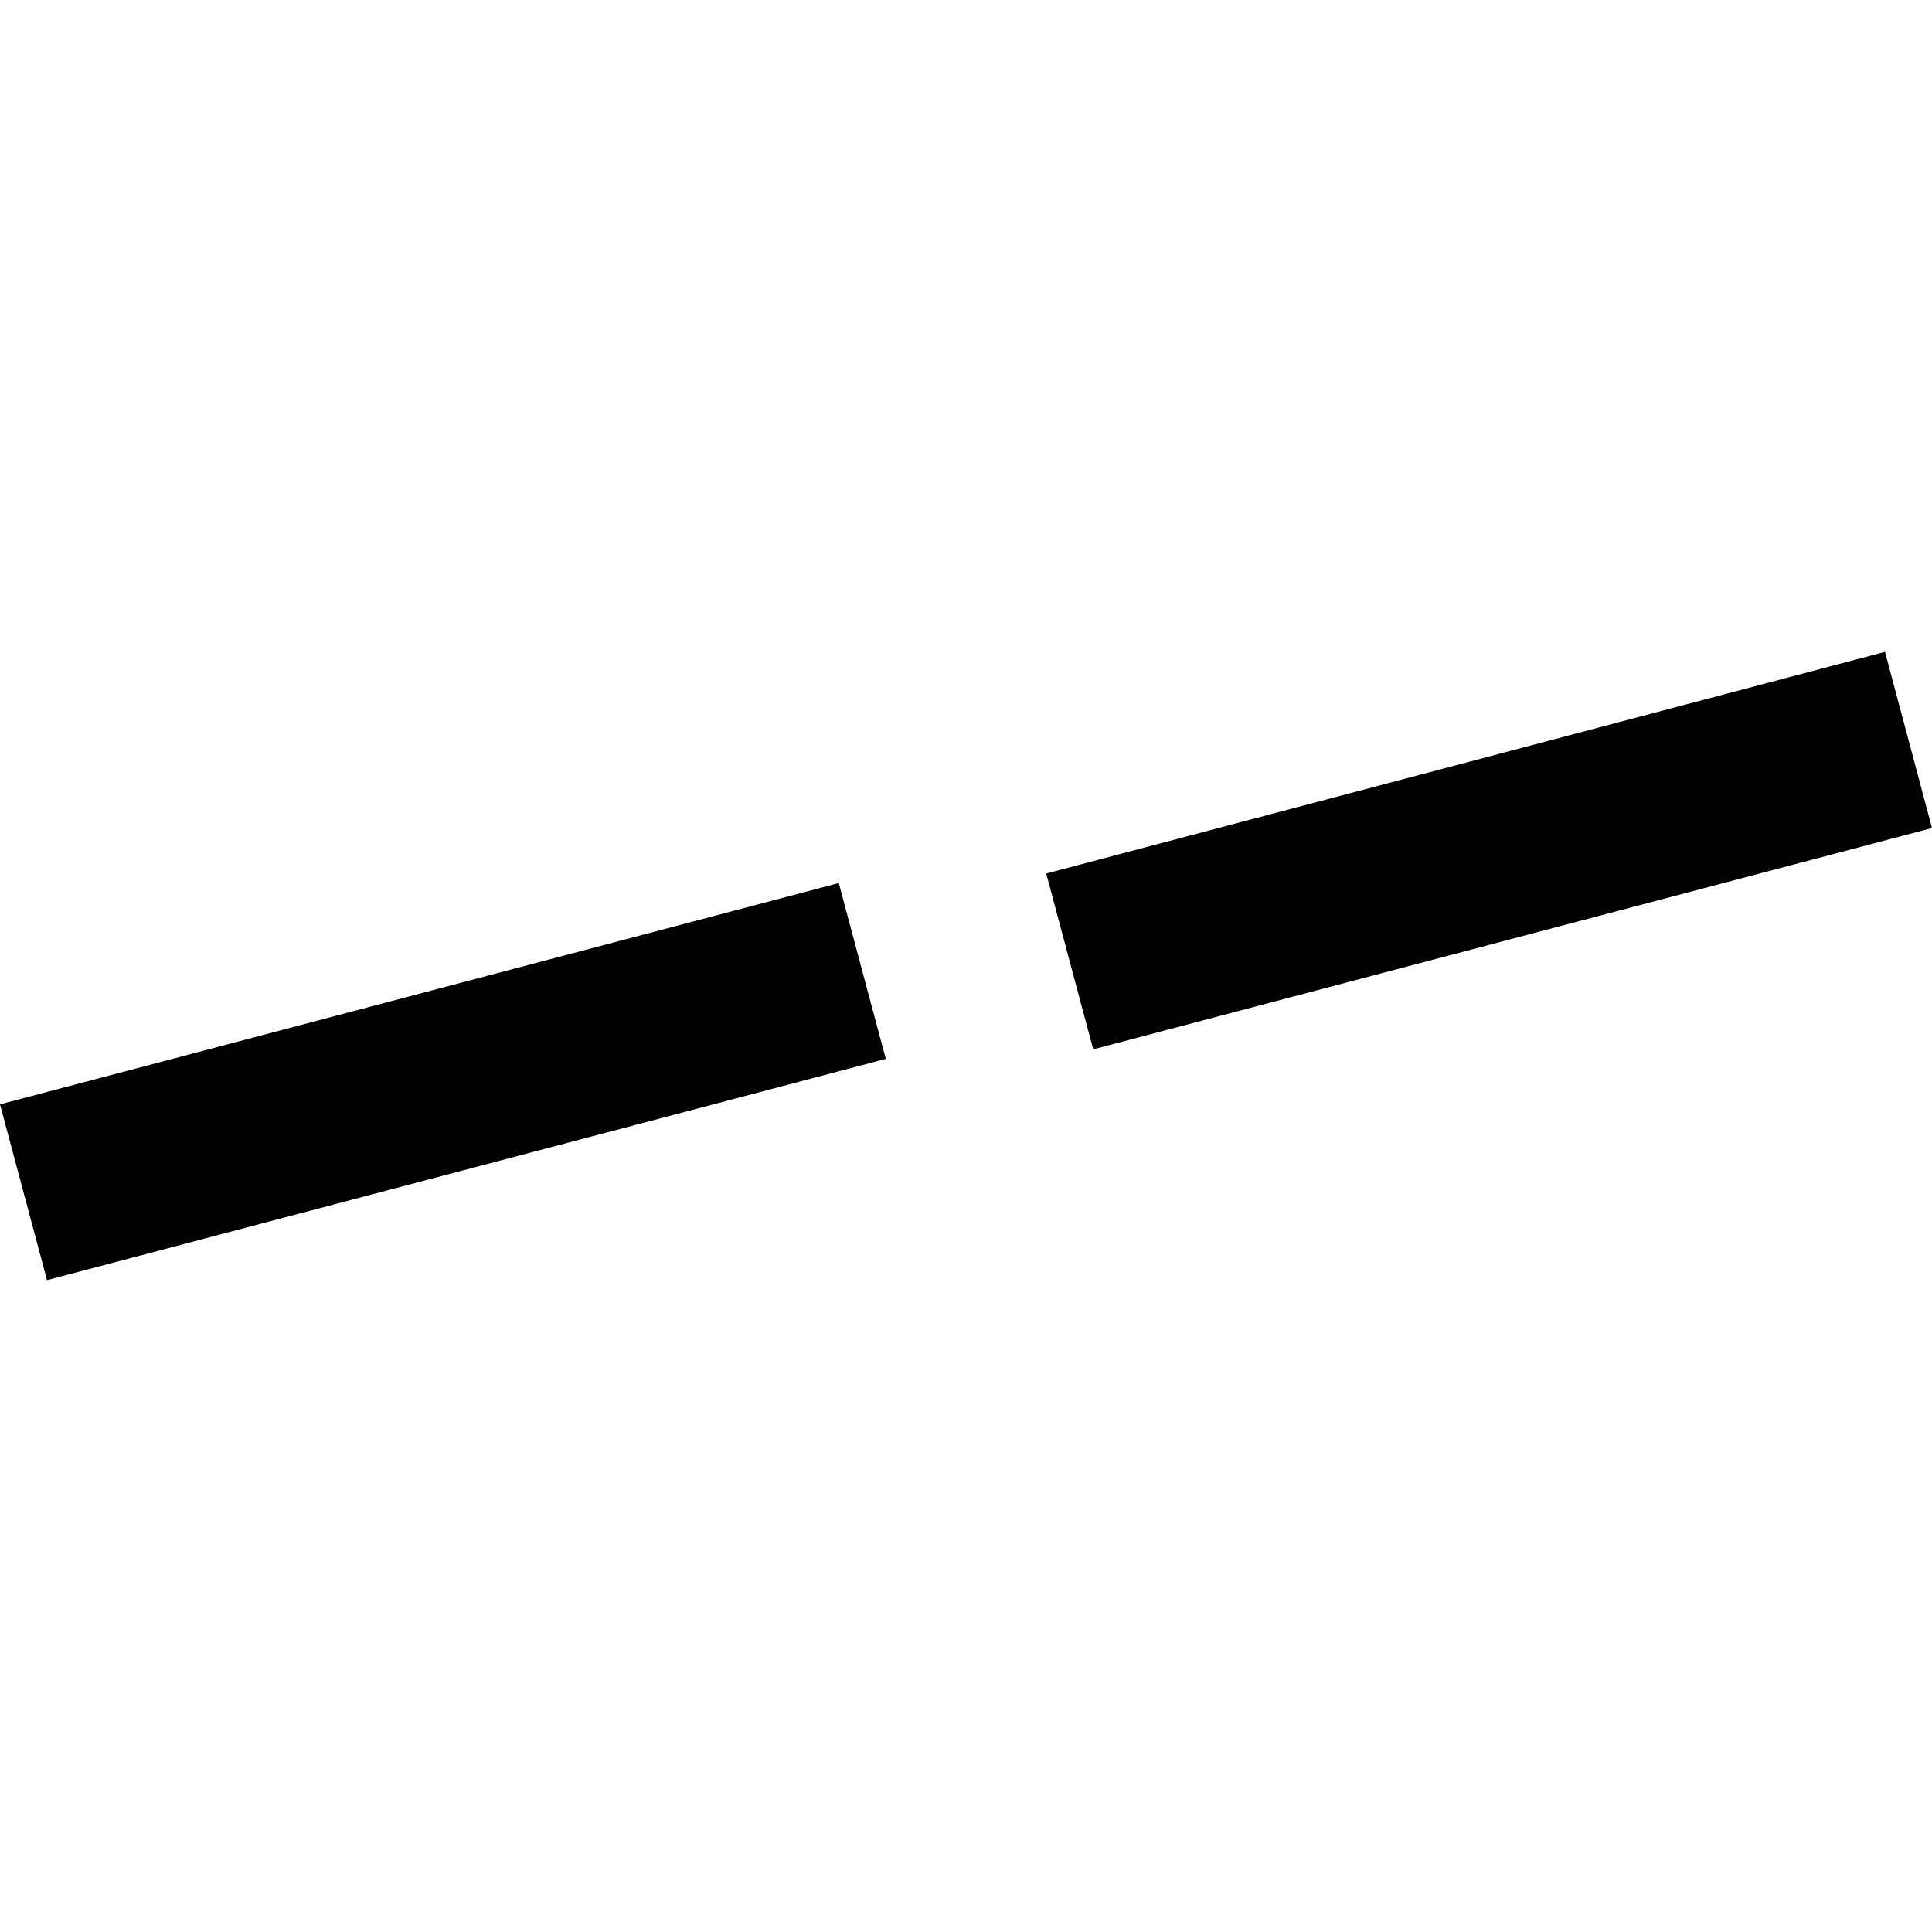 <?xml version="1.0" encoding="utf-8" standalone="no"?>
<!DOCTYPE svg PUBLIC "-//W3C//DTD SVG 1.1//EN"
  "http://www.w3.org/Graphics/SVG/1.1/DTD/svg11.dtd">
<!-- Created with matplotlib (https://matplotlib.org/) -->
<svg height="288pt" version="1.1" viewBox="0 0 288 288" width="288pt" xmlns="http://www.w3.org/2000/svg" xmlns:xlink="http://www.w3.org/1999/xlink">
 <defs>
  <style type="text/css">
*{stroke-linecap:butt;stroke-linejoin:round;}
  </style>
 </defs>
 <g id="figure_1">
  <g id="patch_1">
   <path d="M 0 288 
L 288 288 
L 288 0 
L 0 0 
z
" style="fill:none;opacity:0;"/>
  </g>
  <g id="axes_1">
   <g id="PatchCollection_1">
    <path clip-path="url(#pae168b62bb)" d="M 155.958 130.215 
L 280.993 97.171 
L 288 123.435 
L 162.965 156.421 
L 155.958 130.215 
"/>
    <path clip-path="url(#pae168b62bb)" d="M -0 164.623 
L 125.035 131.637 
L 132.042 157.843 
L 7.007 190.829 
L -0 164.623 
"/>
   </g>
  </g>
 </g>
 <defs>
  <clipPath id="pae168b62bb">
   <rect height="93.657" width="288" x="0" y="97.171"/>
  </clipPath>
 </defs>
</svg>
